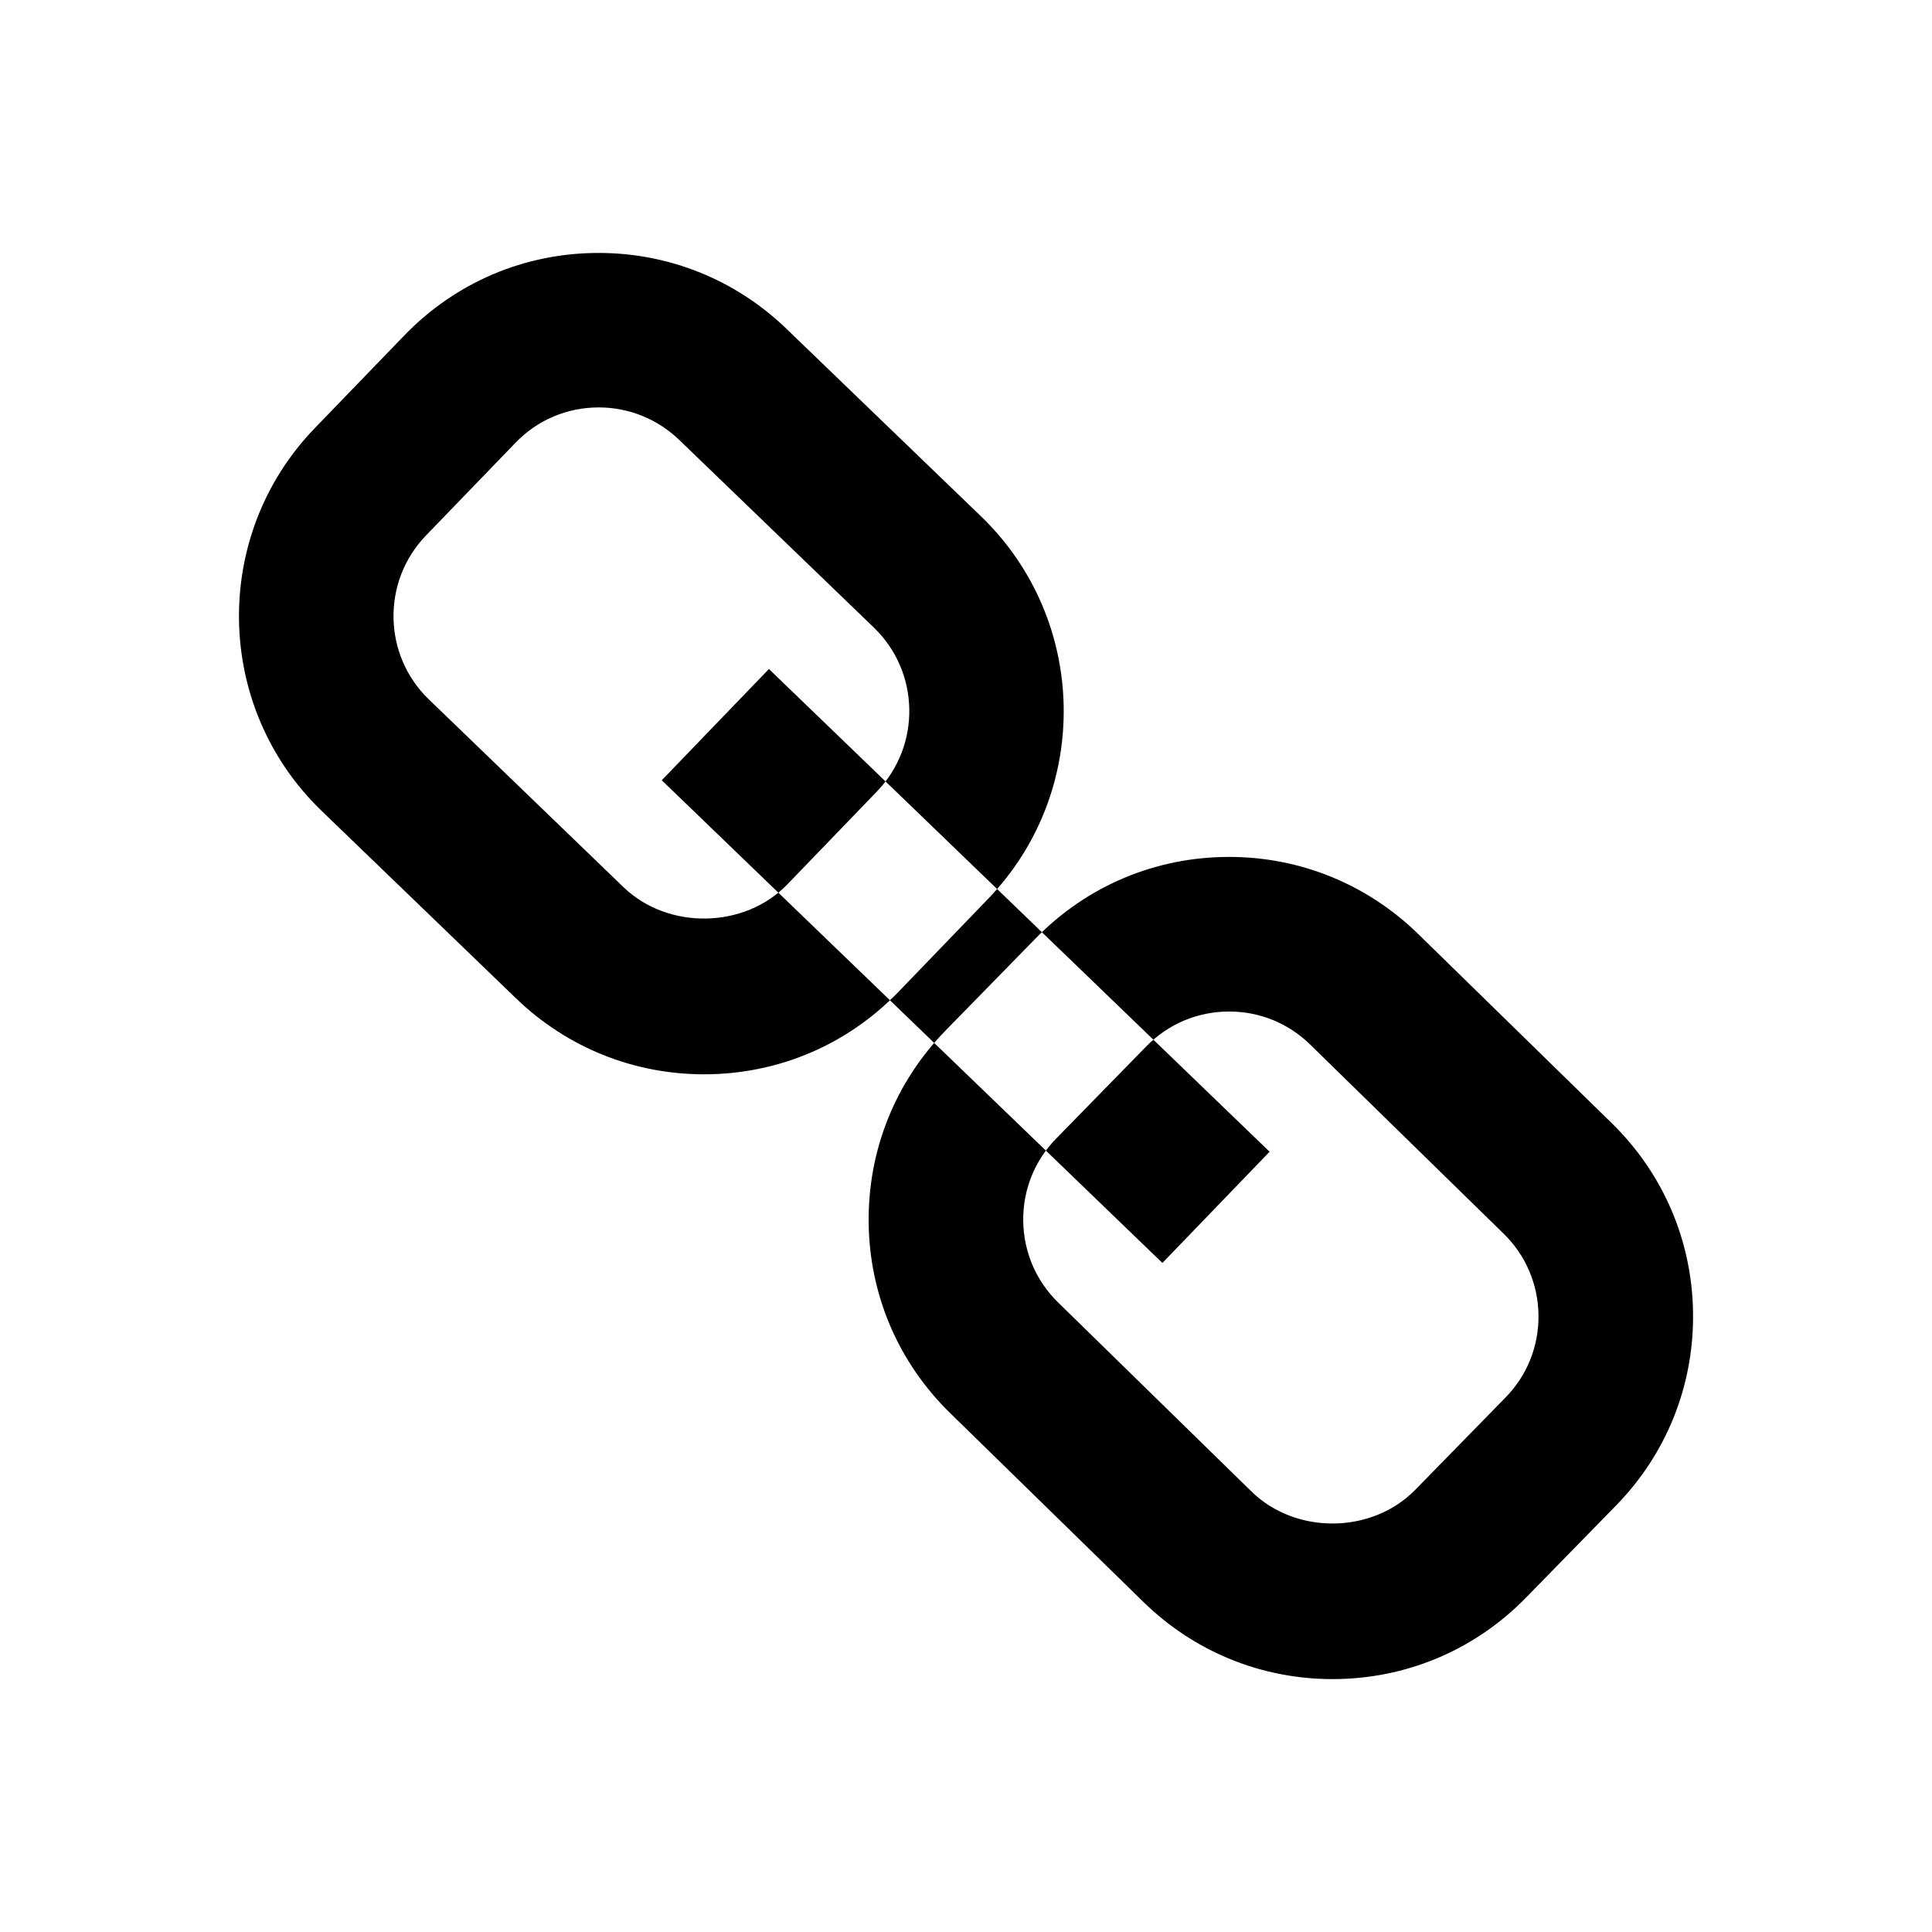 <?xml version="1.0" encoding="utf-8"?>
<!-- Generator: Adobe Illustrator 16.0.4, SVG Export Plug-In . SVG Version: 6.00 Build 0)  -->
<!DOCTYPE svg PUBLIC "-//W3C//DTD SVG 1.1//EN" "http://www.w3.org/Graphics/SVG/1.1/DTD/svg11.dtd">
<svg version="1.1" id="Layer_1" xmlns="http://www.w3.org/2000/svg" xmlns:xlink="http://www.w3.org/1999/xlink" x="0px" y="0px"
	 width="50px" height="50px" viewBox="0 0 50 50" enable-background="new 0 0 50 50" xml:space="preserve">
<path d="M18.22,27.803c-1.821,0-3.547-0.695-4.858-1.959l-5.04-4.86c-2.777-2.677-2.859-7.117-0.182-9.897l2.316-2.398
	c1.33-1.381,3.12-2.143,5.039-2.143c1.821,0,3.547,0.697,4.858,1.963l5.038,4.856c2.779,2.681,2.859,7.12,0.181,9.897l-2.313,2.4
	C21.929,27.042,20.138,27.803,18.22,27.803z M15.496,10.544c-0.823,0-1.59,0.326-2.159,0.919l-2.315,2.398
	c-1.147,1.191-1.113,3.094,0.077,4.24l5.039,4.861c1.154,1.109,3.132,1.076,4.242-0.078l2.314-2.4
	c1.148-1.19,1.113-3.094-0.078-4.242l-5.038-4.857C17.015,10.844,16.276,10.544,15.496,10.544z M34.486,43.455
	c-1.84,0-3.578-0.709-4.894-1.996l-5.006-4.892c-1.338-1.308-2.086-3.058-2.105-4.927c-0.021-1.869,0.688-3.637,1.994-4.974
	l2.33-2.383c1.326-1.358,3.104-2.106,5.005-2.106c1.84,0,3.577,0.709,4.894,1.996l5.006,4.892c1.338,1.307,2.086,3.057,2.106,4.926
	c0.021,1.87-0.688,3.637-1.995,4.974l-2.33,2.383C38.165,42.706,36.386,43.455,34.486,43.455z M31.811,26.178
	c-0.814,0-1.575,0.32-2.146,0.903l-2.33,2.384c-0.561,0.572-0.863,1.329-0.854,2.131c0.01,0.801,0.33,1.551,0.901,2.11l5.006,4.894
	c1.148,1.123,3.121,1.101,4.242-0.047l2.332-2.385c0.561-0.572,0.863-1.328,0.854-2.131c-0.01-0.801-0.33-1.551-0.902-2.109
	l-5.006-4.894C33.343,26.48,32.599,26.178,31.811,26.178z M32.857,29.807L19.9,17.314l-2.774,2.879l12.957,12.492L32.857,29.807z"/>
</svg>
